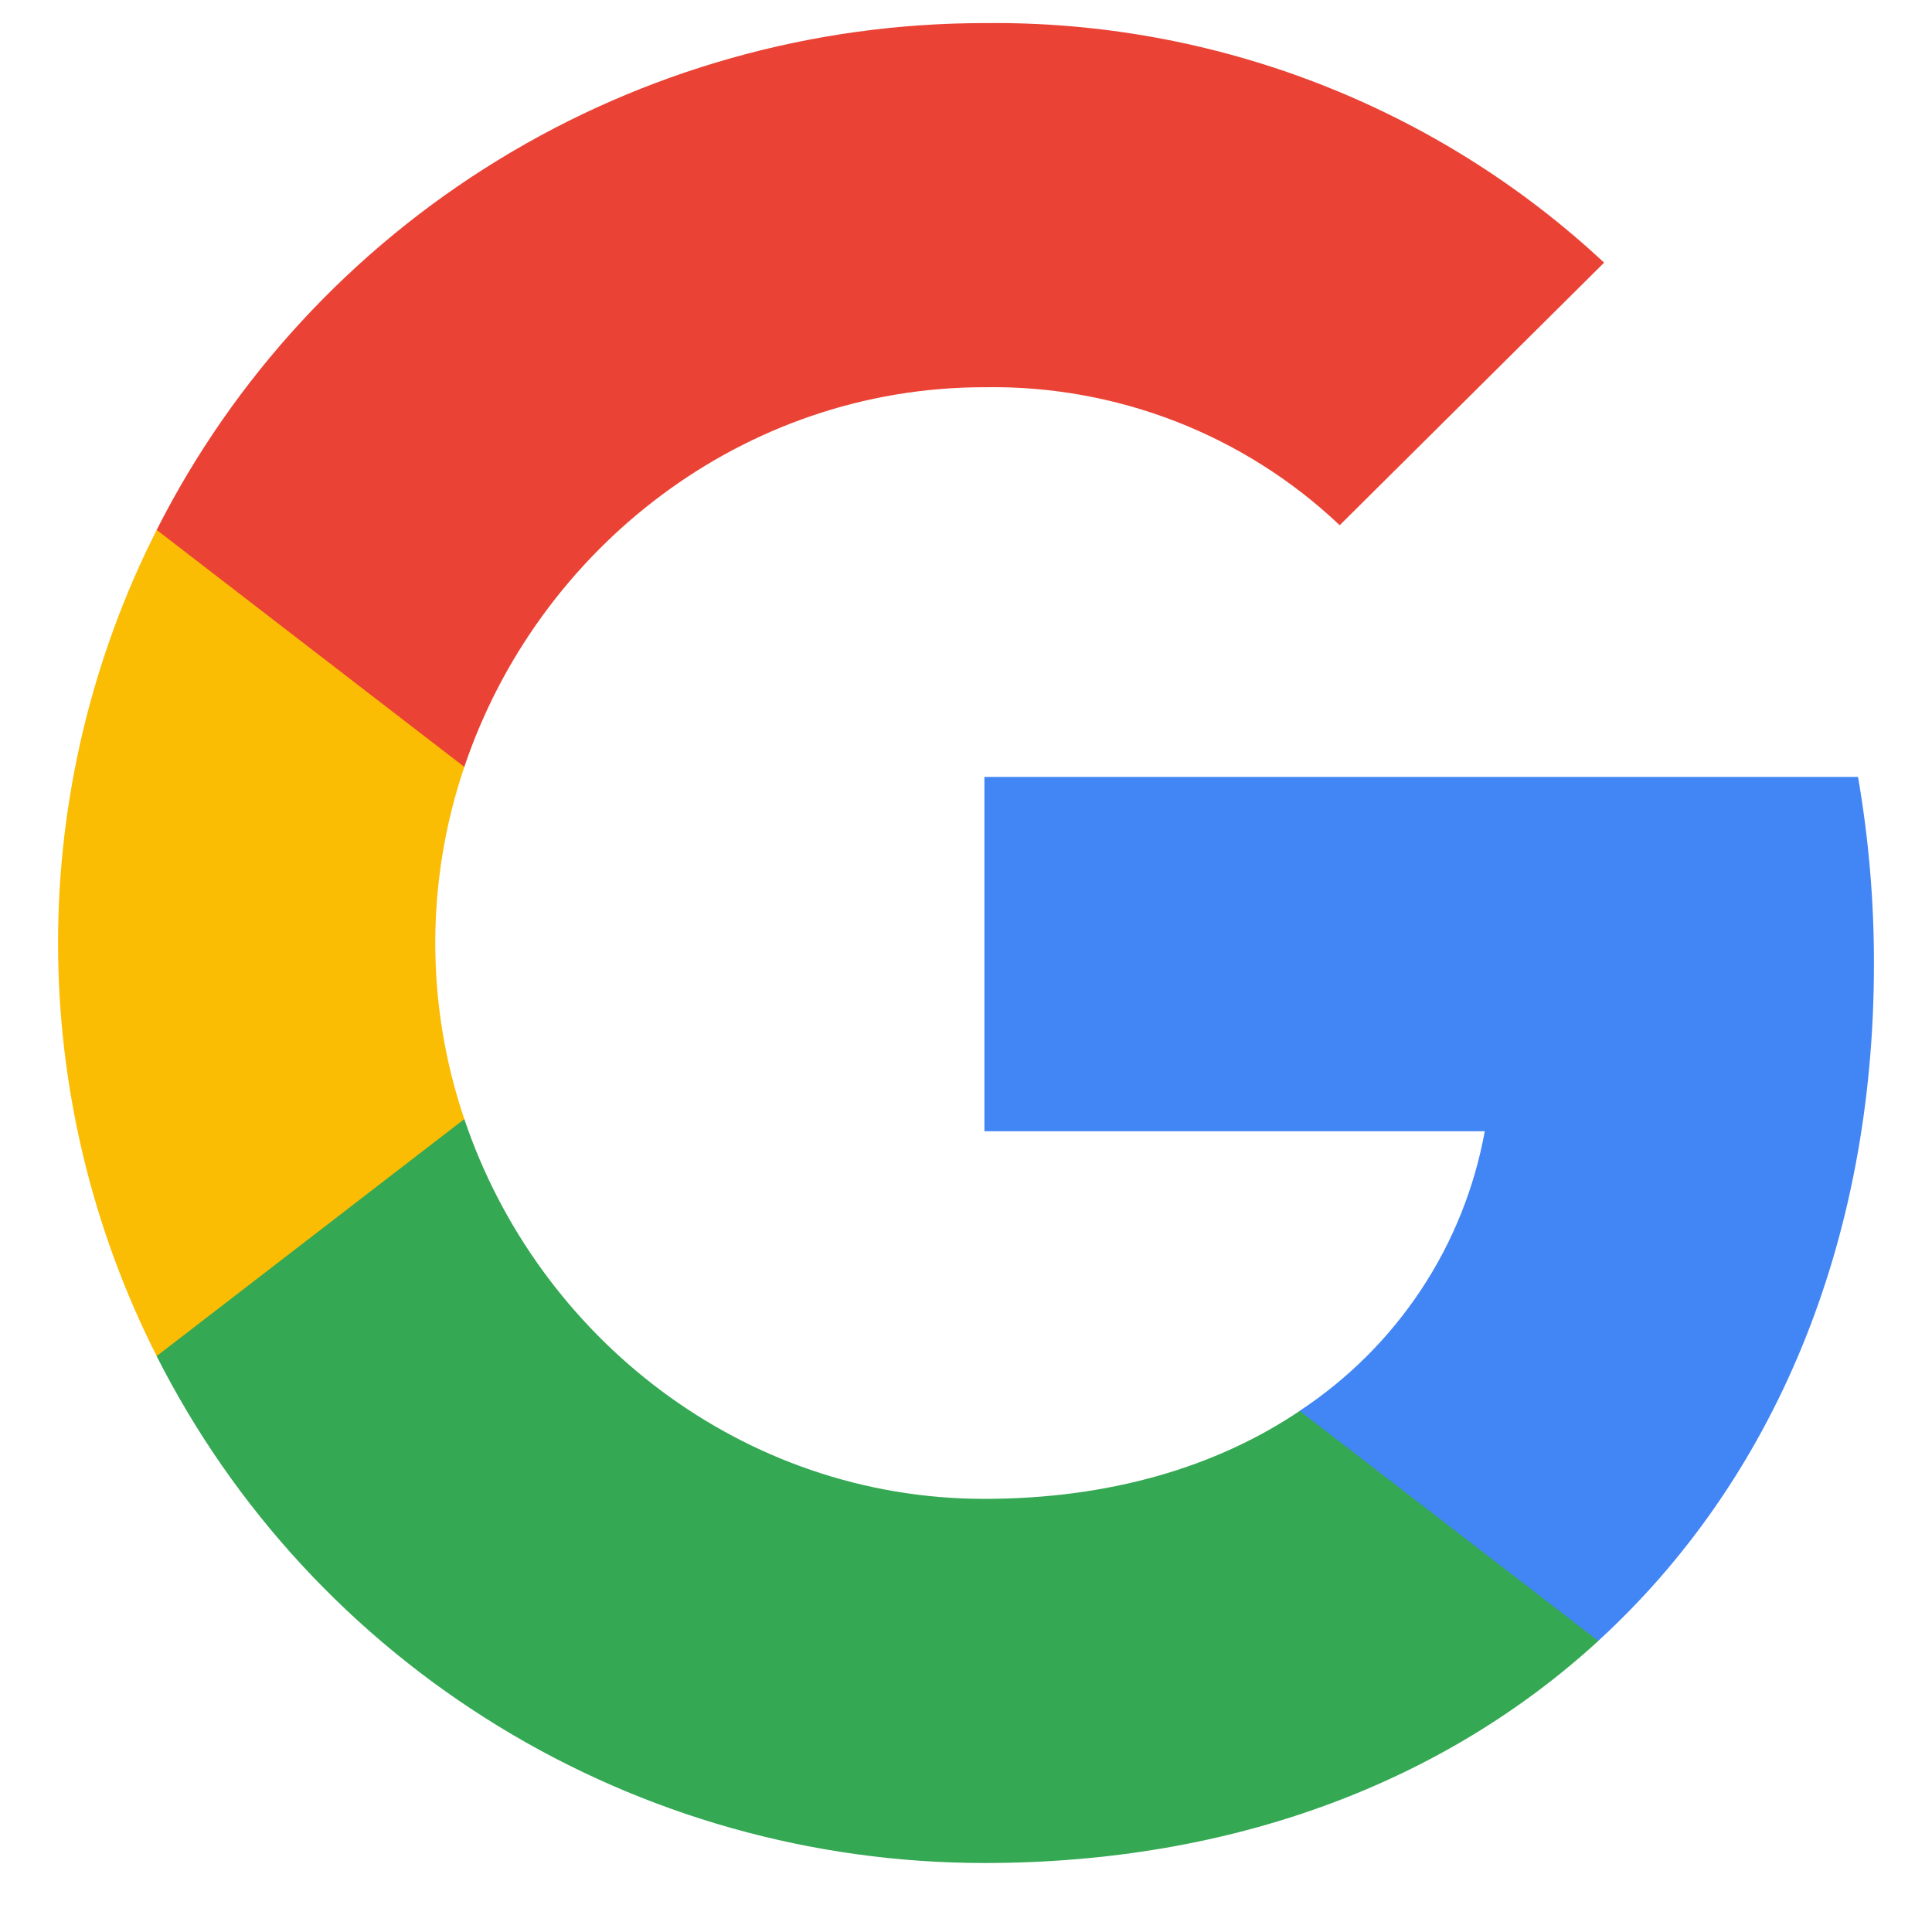 <svg width="21" height="21" viewBox="0 0 21 21" fill="none" xmlns="http://www.w3.org/2000/svg">
<path d="M20.369 10.478C20.37 9.797 20.312 9.116 20.196 8.445H10.7V12.296H16.139C16.027 12.911 15.792 13.498 15.446 14.02C15.1 14.542 14.652 14.989 14.127 15.335V17.835H17.373C19.274 16.094 20.369 13.521 20.369 10.478Z" fill="#4285F4"/>
<path d="M10.7 20.25C13.417 20.25 15.705 19.364 17.373 17.836L14.127 15.336C13.224 15.945 12.06 16.292 10.7 16.292C8.073 16.292 5.844 14.534 5.047 12.164H1.703V14.741C2.541 16.397 3.826 17.789 5.415 18.762C7.004 19.735 8.833 20.25 10.7 20.25Z" fill="#34A853"/>
<path d="M5.047 12.164C4.626 10.922 4.626 9.578 5.047 8.336V5.76H1.703C0.998 7.153 0.631 8.691 0.631 10.25C0.631 11.809 0.998 13.347 1.703 14.74L5.047 12.164Z" fill="#FBBC04"/>
<path d="M10.7 4.209C12.136 4.185 13.523 4.724 14.562 5.709L17.436 2.855C15.614 1.155 13.2 0.222 10.7 0.251C8.833 0.251 7.004 0.766 5.415 1.739C3.826 2.712 2.541 4.104 1.703 5.76L5.047 8.336C5.844 5.967 8.073 4.209 10.7 4.209Z" fill="#EA4335"/>
</svg>
